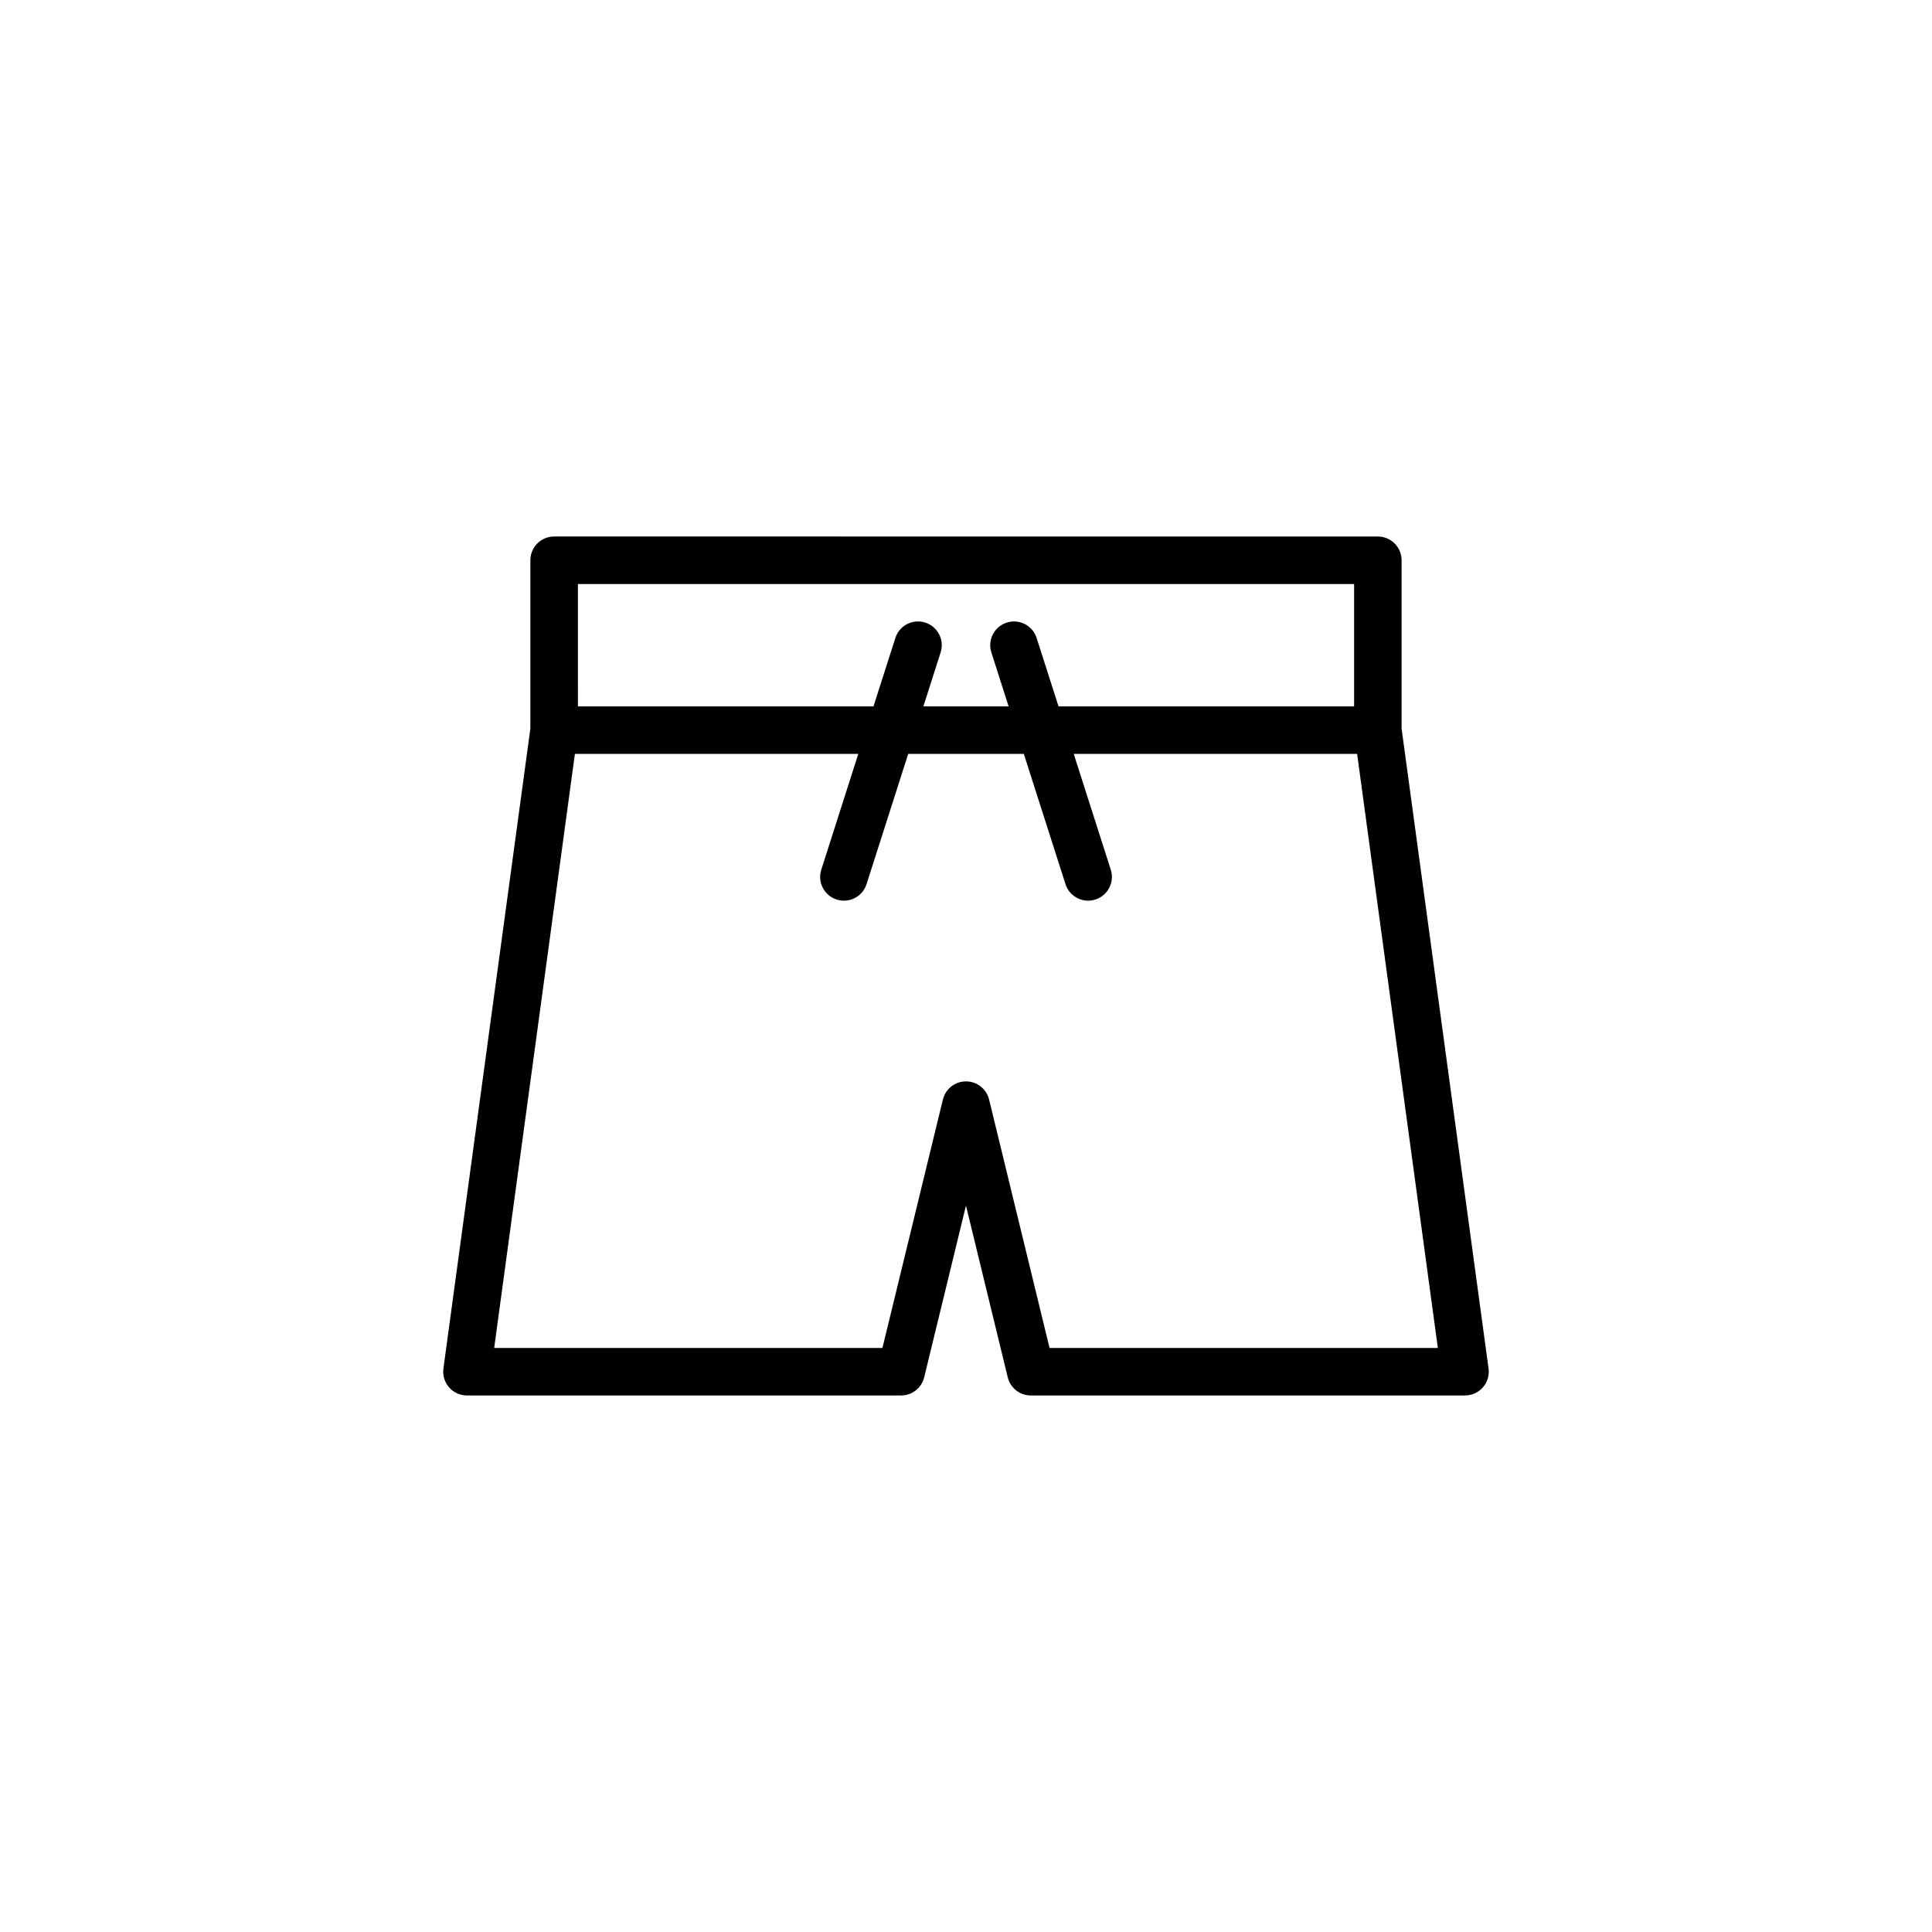 <?xml version="1.0" encoding="UTF-8"?>
<!-- Uploaded to: ICON Repo, www.iconrepo.com, Generator: ICON Repo Mixer Tools -->
<svg fill="#000000" width="800px" height="800px" version="1.1" viewBox="144 144 512 512" xmlns="http://www.w3.org/2000/svg">
 <path d="m538.48 506.67-23.043-169.59v-44.602c0-3.477-2.82-6.297-6.297-6.297l-218.29-0.004c-3.477 0-6.297 2.82-6.297 6.297v44.602l-23.043 169.59c-0.246 1.805 0.301 3.621 1.496 4.992 1.195 1.371 2.922 2.156 4.742 2.156h115.05c2.902 0 5.43-1.984 6.121-4.812l11.074-45.5 11.07 45.5c0.691 2.828 3.219 4.812 6.121 4.812l115.06-0.004c1.82 0 3.547-0.785 4.742-2.156 1.191-1.367 1.742-3.184 1.492-4.984zm-241.33-207.89h205.7v32.422h-78.332l-5.801-18.129c-1.062-3.309-4.59-5.144-7.914-4.082-3.309 1.059-5.144 4.606-4.082 7.914l4.57 14.289h-22.586l4.57-14.289c1.062-3.316-0.766-6.856-4.082-7.914-3.324-1.062-6.856 0.766-7.914 4.082l-5.801 18.129h-78.324zm124.99 202.44-16.02-65.832c-0.691-2.82-3.219-4.812-6.121-4.812s-5.43 1.984-6.121 4.812l-16.027 65.832h-102.89l21.391-157.43h75.102l-9.809 30.684c-1.059 3.316 0.766 6.856 4.082 7.914 0.641 0.207 1.285 0.301 1.918 0.301 2.664 0 5.144-1.707 5.996-4.383l11.039-34.52h30.641l11.043 34.52c0.855 2.676 3.332 4.383 5.996 4.383 0.637 0 1.281-0.102 1.918-0.301 3.309-1.059 5.144-4.606 4.082-7.914l-9.812-30.684h75.102l21.391 157.43z"/>
</svg>